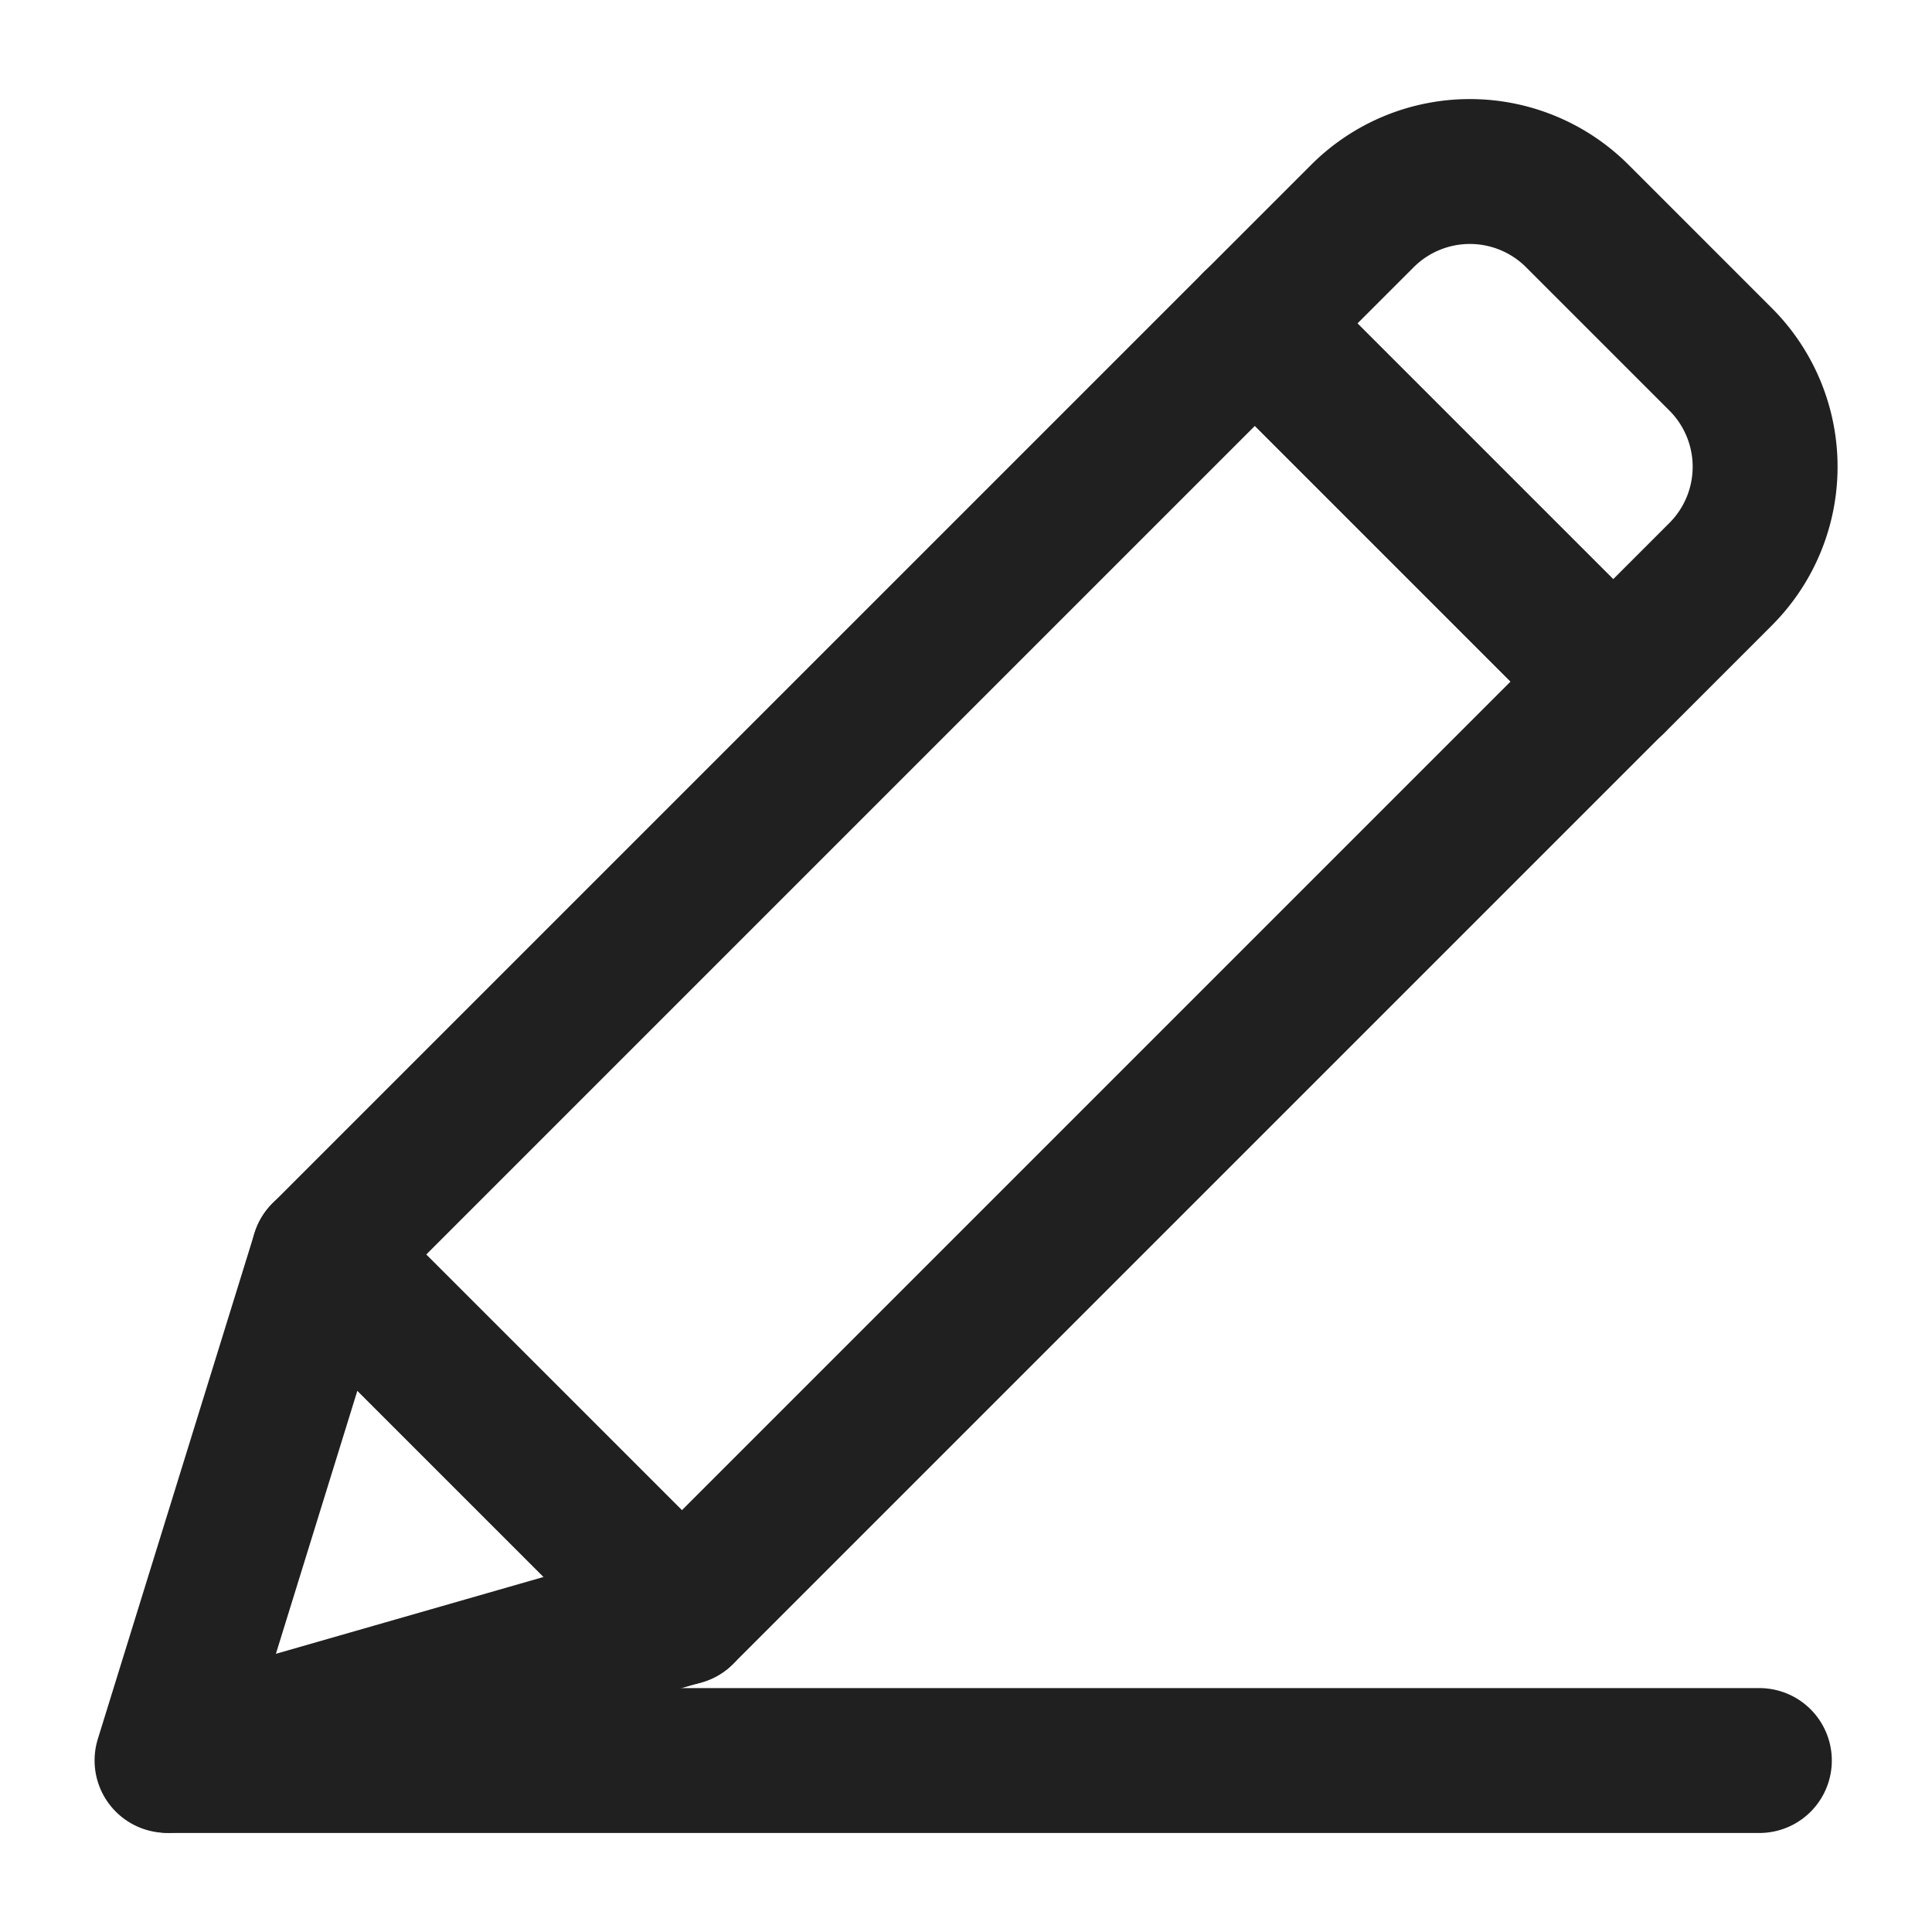 <svg xmlns="http://www.w3.org/2000/svg" width="20" height="20" viewBox="0 0 20 20">
    <defs>
        <clipPath id="p6fc46pnma">
            <path data-name="사각형 1238" style="stroke:#202020;fill:#fff" d="M0 0h20v20H0z"/>
        </clipPath>
    </defs>
    <g data-name="그룹 5395" style="clip-path:url(#p6fc46pnma)">
        <g data-name="그룹 5394">
            <path data-name="패스 942" d="m182.814 633.225 1.622-5.237 3.708 3.707z" transform="translate(-181.085 -615.001)" style="fill:none;stroke-linecap:round;stroke-linejoin:round;stroke-width:1.5px;stroke:#202020"/>
            <g data-name="그룹 5393">
                <path data-name="사각형 1246" transform="rotate(-45 17.353 2.449)" style="fill:none;stroke-linecap:round;stroke-linejoin:round;stroke-width:1.5px;stroke:#202020" d="M0 0h13.632v5.243H0z"/>
                <path data-name="패스 943" d="m232.819 584.944-1.483-1.483a1.573 1.573 0 0 0-2.224 0L228 584.573l3.708 3.708 1.112-1.112a1.573 1.573 0 0 0-.001-2.225z" transform="translate(-215.008 -581.225)" style="fill:none;stroke-linecap:round;stroke-linejoin:round;stroke-width:1.5px;stroke:#202020"/>
            </g>
        </g>
        <path data-name="선 9" transform="translate(1.763 18.225)" style="fill:none;stroke-linecap:round;stroke-linejoin:round;stroke-width:1.5px;stroke:#202020" d="M0 0h16.45"/>
    </g>
</svg>
